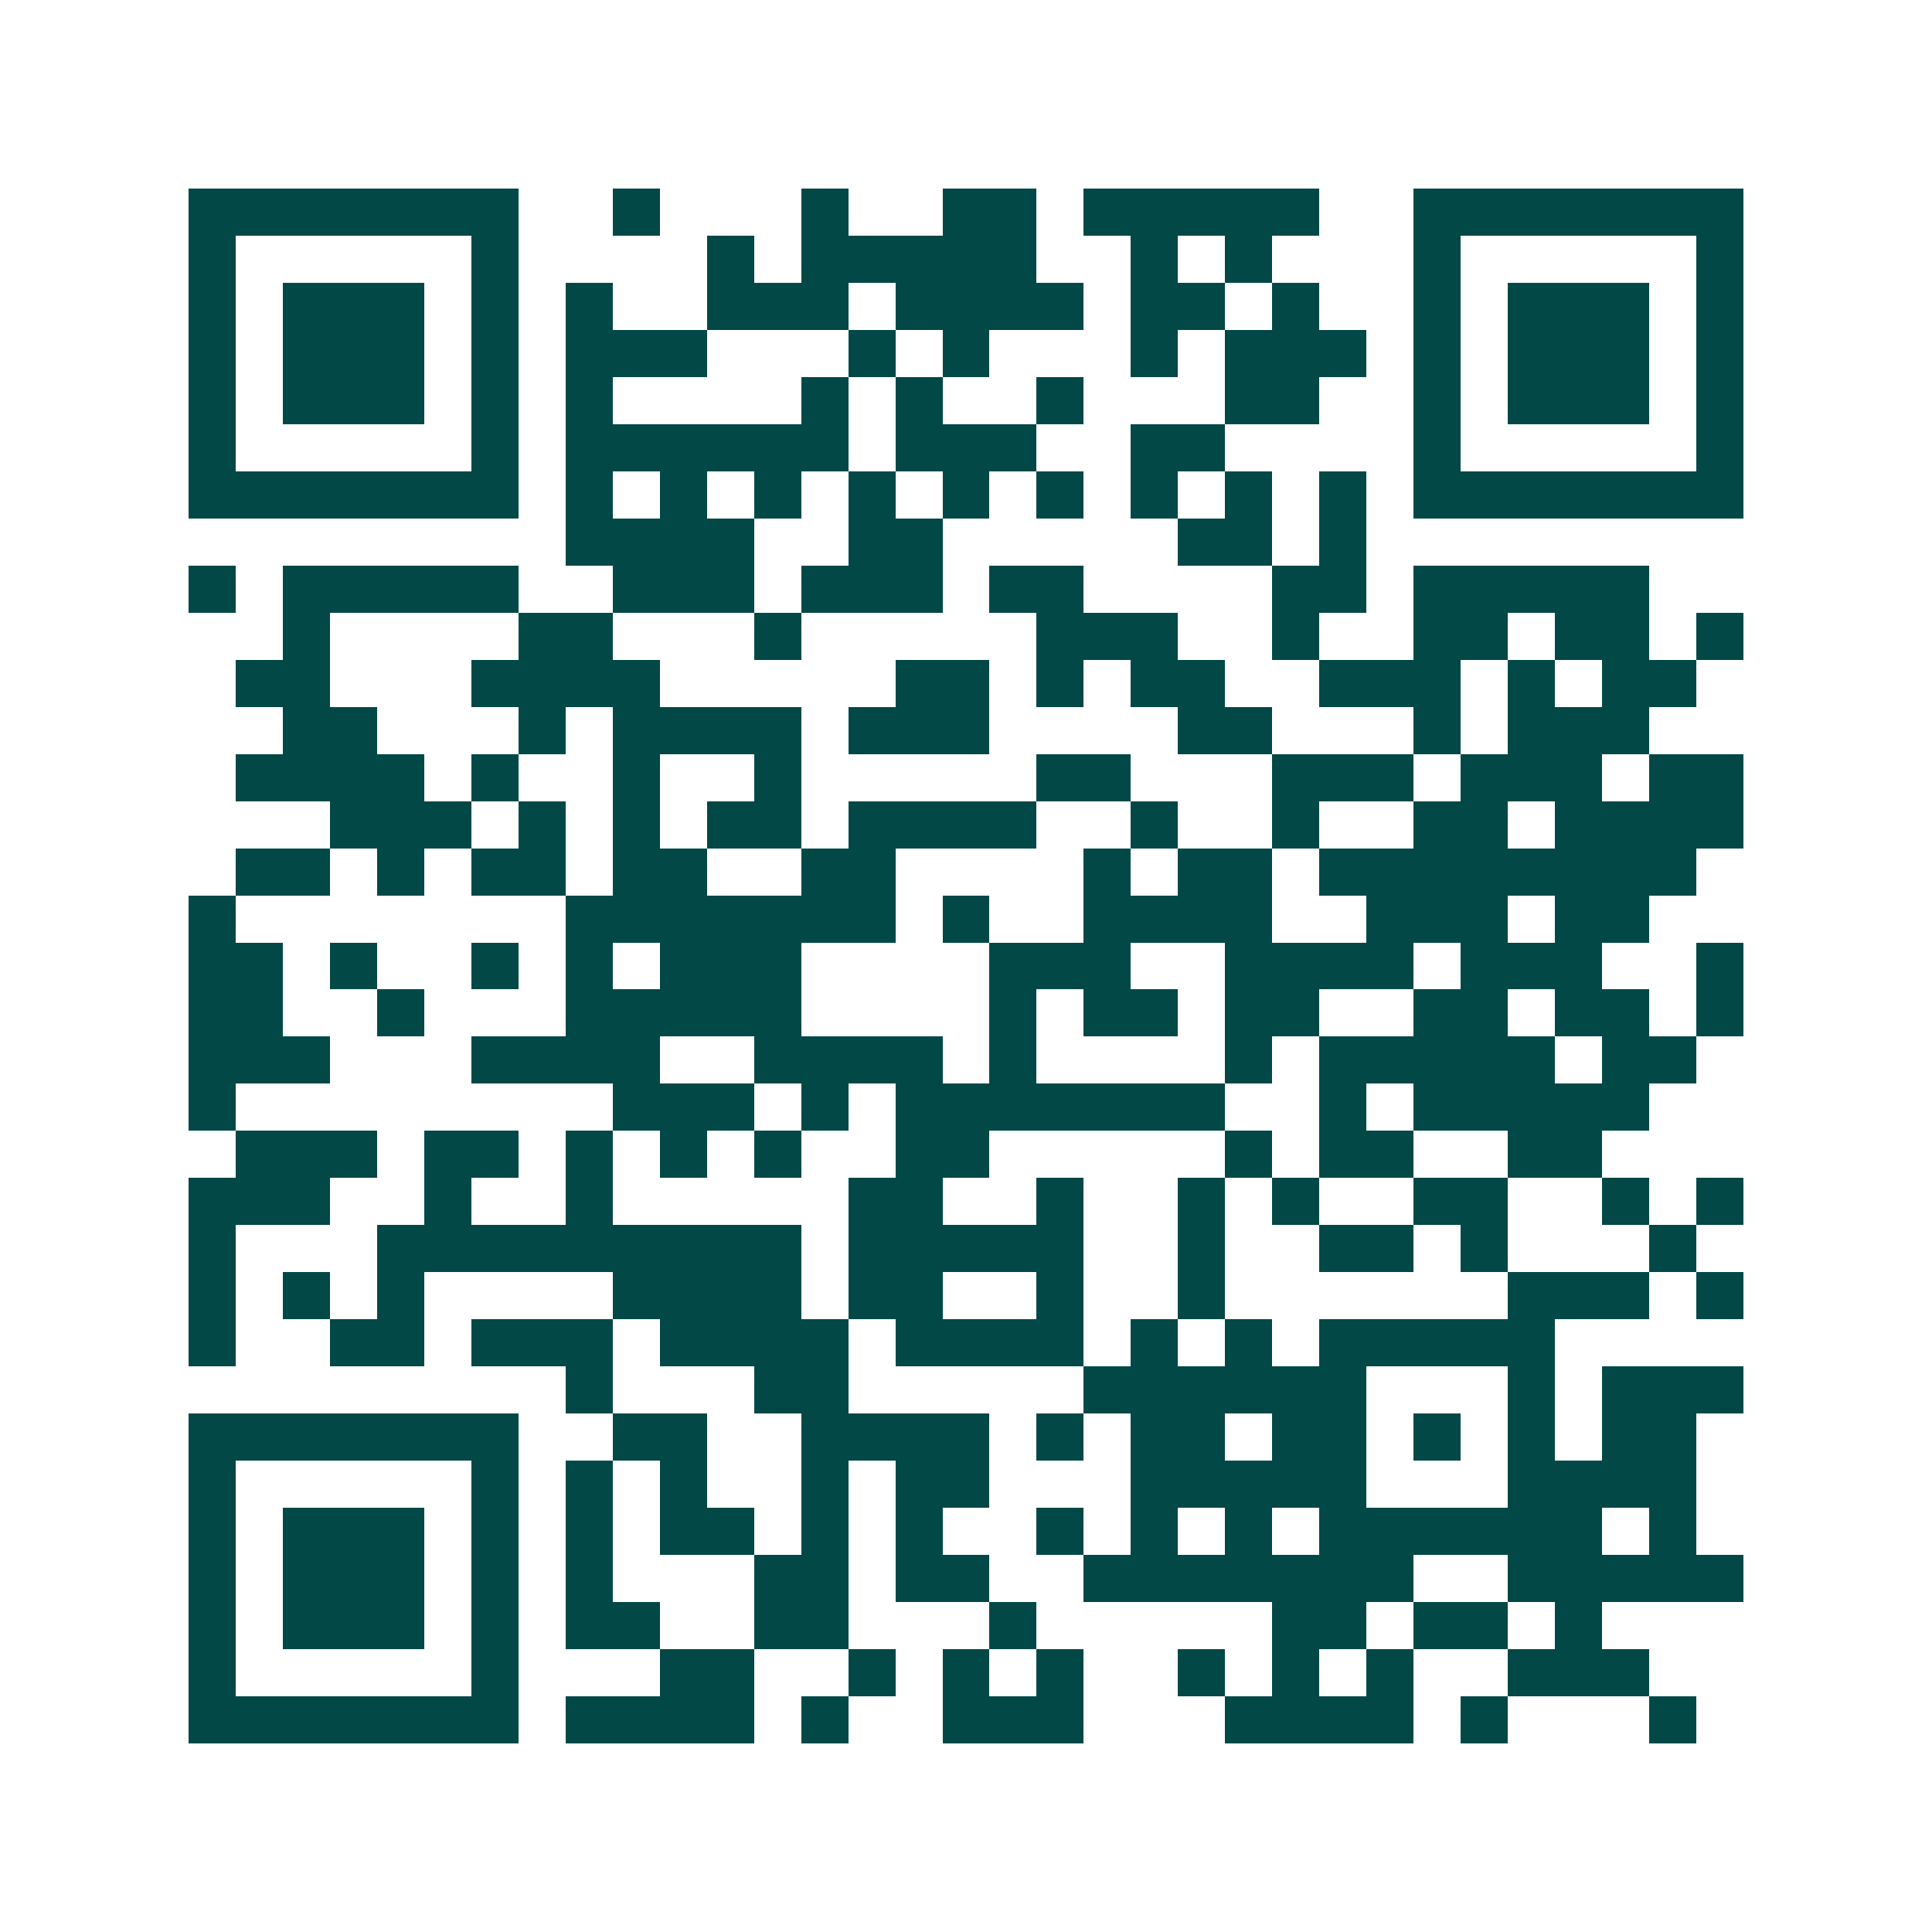 <svg xmlns="http://www.w3.org/2000/svg" width="200" height="200" viewBox="0 0 41 41" shape-rendering="crispEdges"><path fill="#ffffff" d="M0 0h41v41H0z"/><path stroke="#014847" d="M4 4.5h7m2 0h1m3 0h1m2 0h2m1 0h5m2 0h7M4 5.5h1m5 0h1m4 0h1m1 0h5m2 0h1m1 0h1m3 0h1m5 0h1M4 6.5h1m1 0h3m1 0h1m1 0h1m2 0h3m1 0h4m1 0h2m1 0h1m2 0h1m1 0h3m1 0h1M4 7.5h1m1 0h3m1 0h1m1 0h3m3 0h1m1 0h1m3 0h1m1 0h3m1 0h1m1 0h3m1 0h1M4 8.5h1m1 0h3m1 0h1m1 0h1m4 0h1m1 0h1m2 0h1m3 0h2m2 0h1m1 0h3m1 0h1M4 9.5h1m5 0h1m1 0h6m1 0h3m2 0h2m4 0h1m5 0h1M4 10.5h7m1 0h1m1 0h1m1 0h1m1 0h1m1 0h1m1 0h1m1 0h1m1 0h1m1 0h1m1 0h7M12 11.5h4m2 0h2m5 0h2m1 0h1M4 12.5h1m1 0h5m2 0h3m1 0h3m1 0h2m4 0h2m1 0h5M6 13.5h1m4 0h2m3 0h1m5 0h3m2 0h1m2 0h2m1 0h2m1 0h1M5 14.5h2m3 0h4m5 0h2m1 0h1m1 0h2m2 0h3m1 0h1m1 0h2M6 15.5h2m3 0h1m1 0h4m1 0h3m4 0h2m3 0h1m1 0h3M5 16.5h4m1 0h1m2 0h1m2 0h1m5 0h2m3 0h3m1 0h3m1 0h2M7 17.5h3m1 0h1m1 0h1m1 0h2m1 0h4m2 0h1m2 0h1m2 0h2m1 0h4M5 18.5h2m1 0h1m1 0h2m1 0h2m2 0h2m4 0h1m1 0h2m1 0h8M4 19.5h1m7 0h7m1 0h1m2 0h4m2 0h3m1 0h2M4 20.5h2m1 0h1m2 0h1m1 0h1m1 0h3m4 0h3m2 0h4m1 0h3m2 0h1M4 21.5h2m2 0h1m3 0h5m4 0h1m1 0h2m1 0h2m2 0h2m1 0h2m1 0h1M4 22.5h3m3 0h4m2 0h4m1 0h1m4 0h1m1 0h5m1 0h2M4 23.5h1m8 0h3m1 0h1m1 0h7m2 0h1m1 0h5M5 24.5h3m1 0h2m1 0h1m1 0h1m1 0h1m2 0h2m5 0h1m1 0h2m2 0h2M4 25.5h3m2 0h1m2 0h1m5 0h2m2 0h1m2 0h1m1 0h1m2 0h2m2 0h1m1 0h1M4 26.5h1m3 0h9m1 0h5m2 0h1m2 0h2m1 0h1m3 0h1M4 27.5h1m1 0h1m1 0h1m4 0h4m1 0h2m2 0h1m2 0h1m6 0h3m1 0h1M4 28.5h1m2 0h2m1 0h3m1 0h4m1 0h4m1 0h1m1 0h1m1 0h5M12 29.5h1m3 0h2m5 0h6m3 0h1m1 0h3M4 30.5h7m2 0h2m2 0h4m1 0h1m1 0h2m1 0h2m1 0h1m1 0h1m1 0h2M4 31.5h1m5 0h1m1 0h1m1 0h1m2 0h1m1 0h2m3 0h5m3 0h4M4 32.5h1m1 0h3m1 0h1m1 0h1m1 0h2m1 0h1m1 0h1m2 0h1m1 0h1m1 0h1m1 0h6m1 0h1M4 33.5h1m1 0h3m1 0h1m1 0h1m3 0h2m1 0h2m2 0h7m2 0h5M4 34.5h1m1 0h3m1 0h1m1 0h2m2 0h2m3 0h1m5 0h2m1 0h2m1 0h1M4 35.5h1m5 0h1m3 0h2m2 0h1m1 0h1m1 0h1m2 0h1m1 0h1m1 0h1m2 0h3M4 36.5h7m1 0h4m1 0h1m2 0h3m3 0h4m1 0h1m3 0h1"/></svg>
